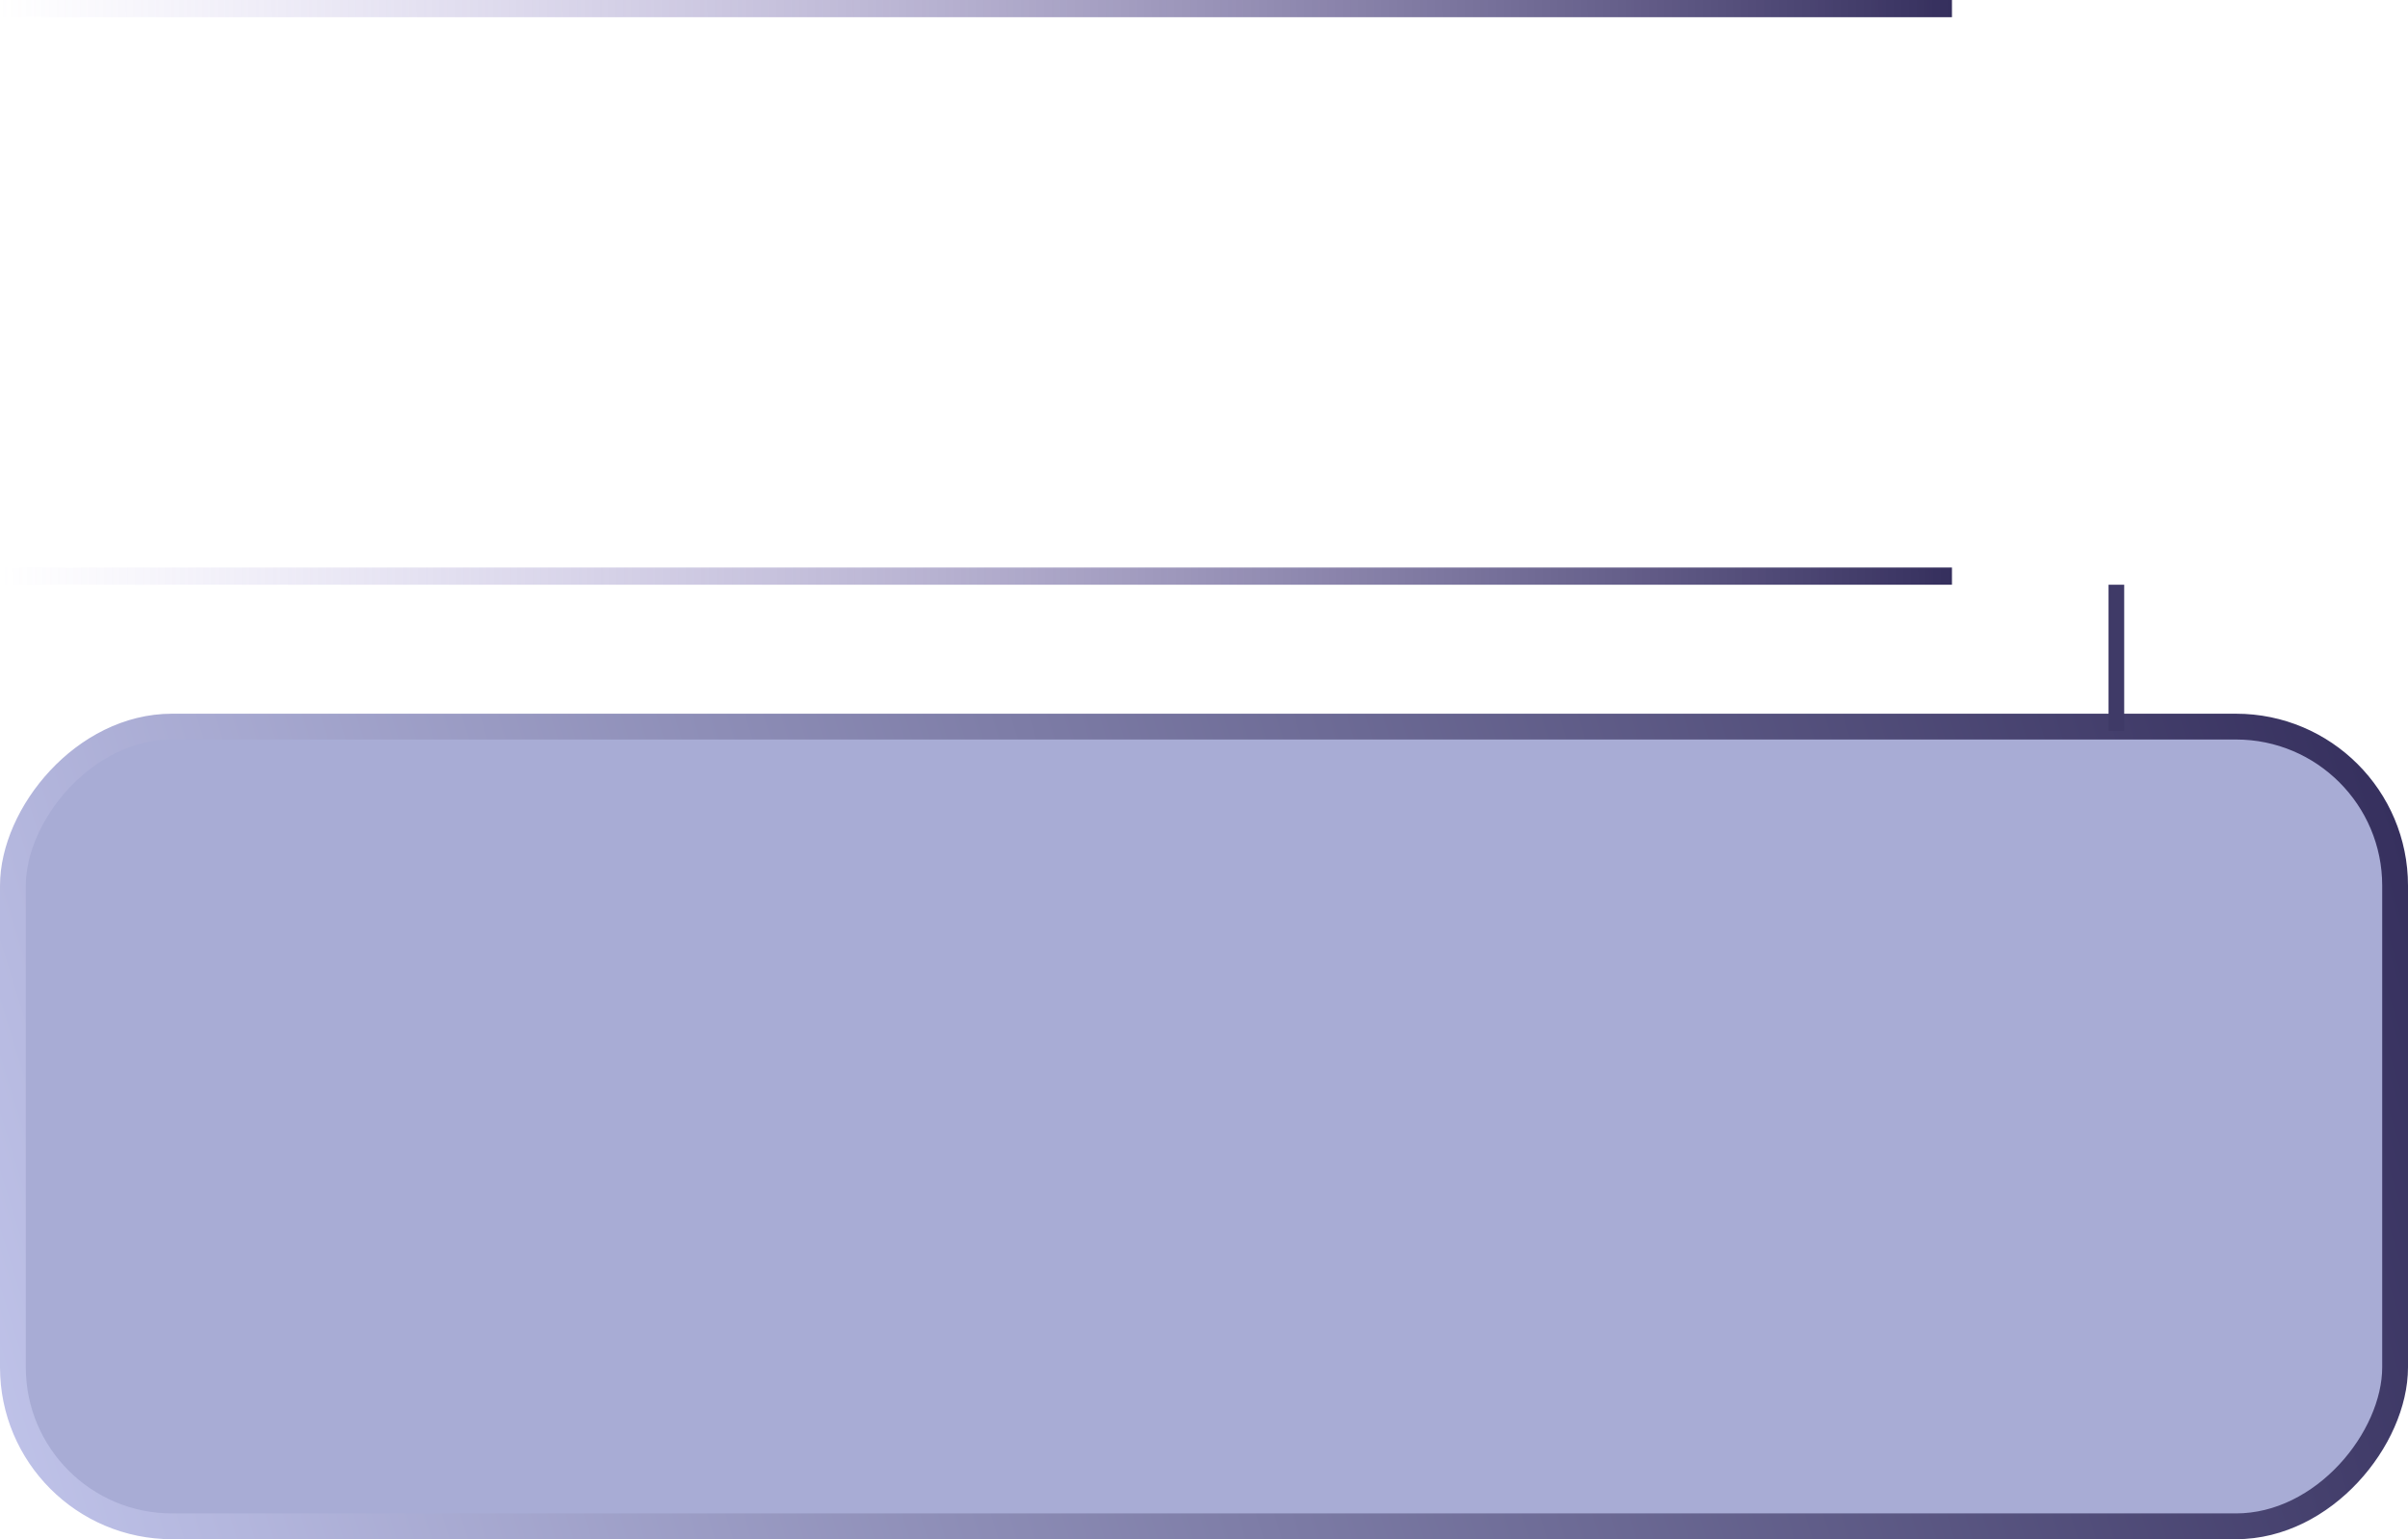 <?xml version="1.0" encoding="UTF-8"?> <svg xmlns="http://www.w3.org/2000/svg" width="280" height="179" viewBox="0 0 280 179" fill="none"><rect x="-1.5" y="1.5" width="277" height="93" rx="18.5" transform="matrix(-1 0 0 1 277 83)" fill="#A8ACD5"></rect><rect x="-1.5" y="1.5" width="277" height="93" rx="18.5" transform="matrix(-1 0 0 1 277 83)" stroke="url(#paint0_linear_366_288)" stroke-width="3"></rect><path fill-rule="evenodd" clip-rule="evenodd" d="M226.973 2H0V0H226.973V2ZM226.973 66H0V68H226.973V66Z" fill="url(#paint1_linear_366_288)"></path><path d="M247 68H245.179V85H247V68Z" fill="#3F3A67"></path><defs><linearGradient id="paint0_linear_366_288" x1="0" y1="0" x2="289.618" y2="88.998" gradientUnits="userSpaceOnUse"><stop stop-color="#352F5D"></stop><stop offset="1" stop-color="#C5C9EF"></stop></linearGradient><linearGradient id="paint1_linear_366_288" x1="226.973" y1="29.405" x2="-0.011" y2="29.887" gradientUnits="userSpaceOnUse"><stop stop-color="#352F5D"></stop><stop offset="1" stop-color="#9888DA" stop-opacity="0"></stop></linearGradient></defs></svg> 